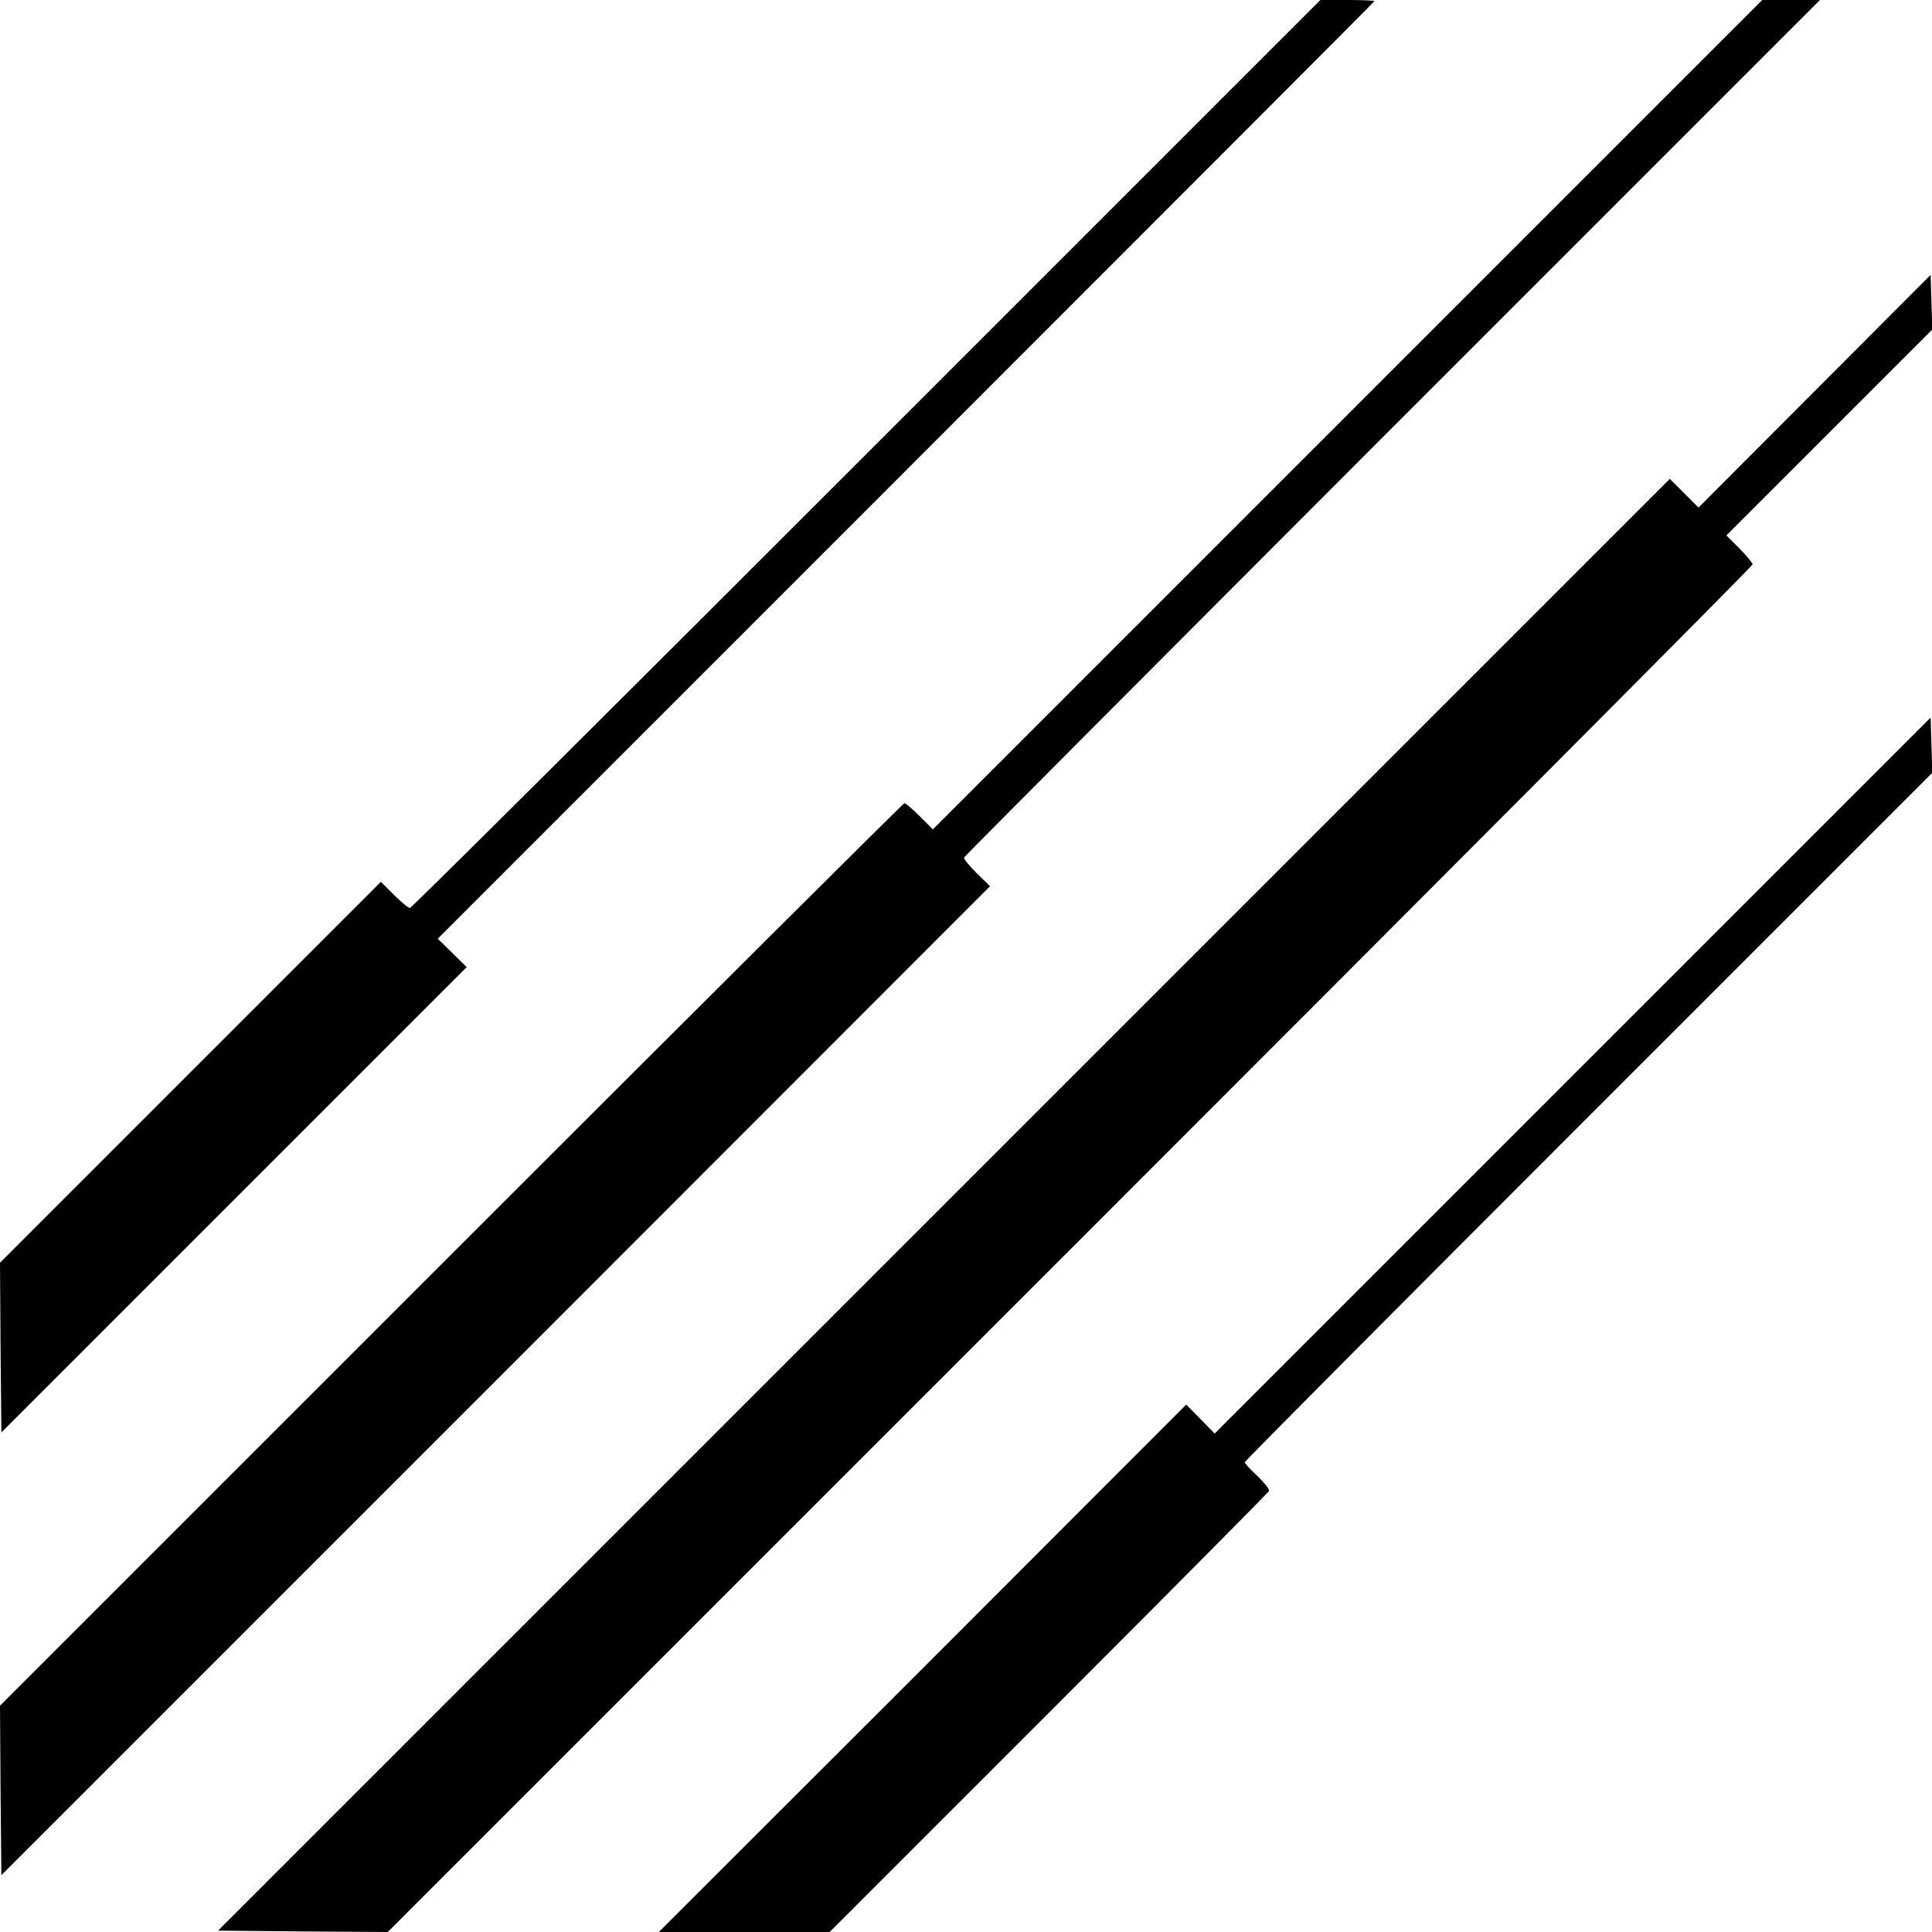 <svg version="1.0" xmlns="http://www.w3.org/2000/svg" width="933.333" height="933.333" viewBox="0 0 700 700"><path d="M313.9 164.5C223.5 254.9 149.1 329 148.5 329c-.5 0-3.1-2.1-5.7-4.7l-4.8-4.8-69 69-69 69 .2 30.8.3 30.7 84.3-84.3 84.3-84.3-5.2-5.1-5.3-5.2 169.7-169.7C421.6 77.1 498 .6 498 .4c0-.2-4.4-.4-9.8-.4h-9.8L313.9 164.5zm174.4-14.3L338 300.5l-4.8-4.8c-2.6-2.6-5.1-4.7-5.5-4.7-.4 0-74.3 73.6-164.2 163.5L0 618l.2 30.7.3 30.7 179.1-179.1 179.1-179.2-4.9-4.8c-2.6-2.6-4.7-5.1-4.5-5.6.1-.4 70-70.5 155.2-155.8L659.4 0h-20.9L488.3 150.2zm169.1-8.4l-42 42.1-5.2-5.2-5.2-5.2-263 263-263 263 30.7.3 30.8.2 247.2-247.2c136-136 247.3-247.7 247.3-248.3 0-.5-2.1-3.1-4.7-5.7l-4.8-4.8 37.3-37.3 37.3-37.3-.3-9.9-.3-9.9-42.1 42.2zm-87.6 247.9L440.1 519.4l-5.1-5.2-5.2-5.3-95.5 95.6-95.6 95.5h61.9l79.4-79.4c43.7-43.7 79.6-79.9 79.8-80.4.2-.6-1.7-3-4.2-5.4-2.5-2.3-4.6-4.6-4.6-5 0-.4 56-56.7 124.5-125.2L700.1 280l-.3-10-.3-10-129.7 129.7z"/></svg>